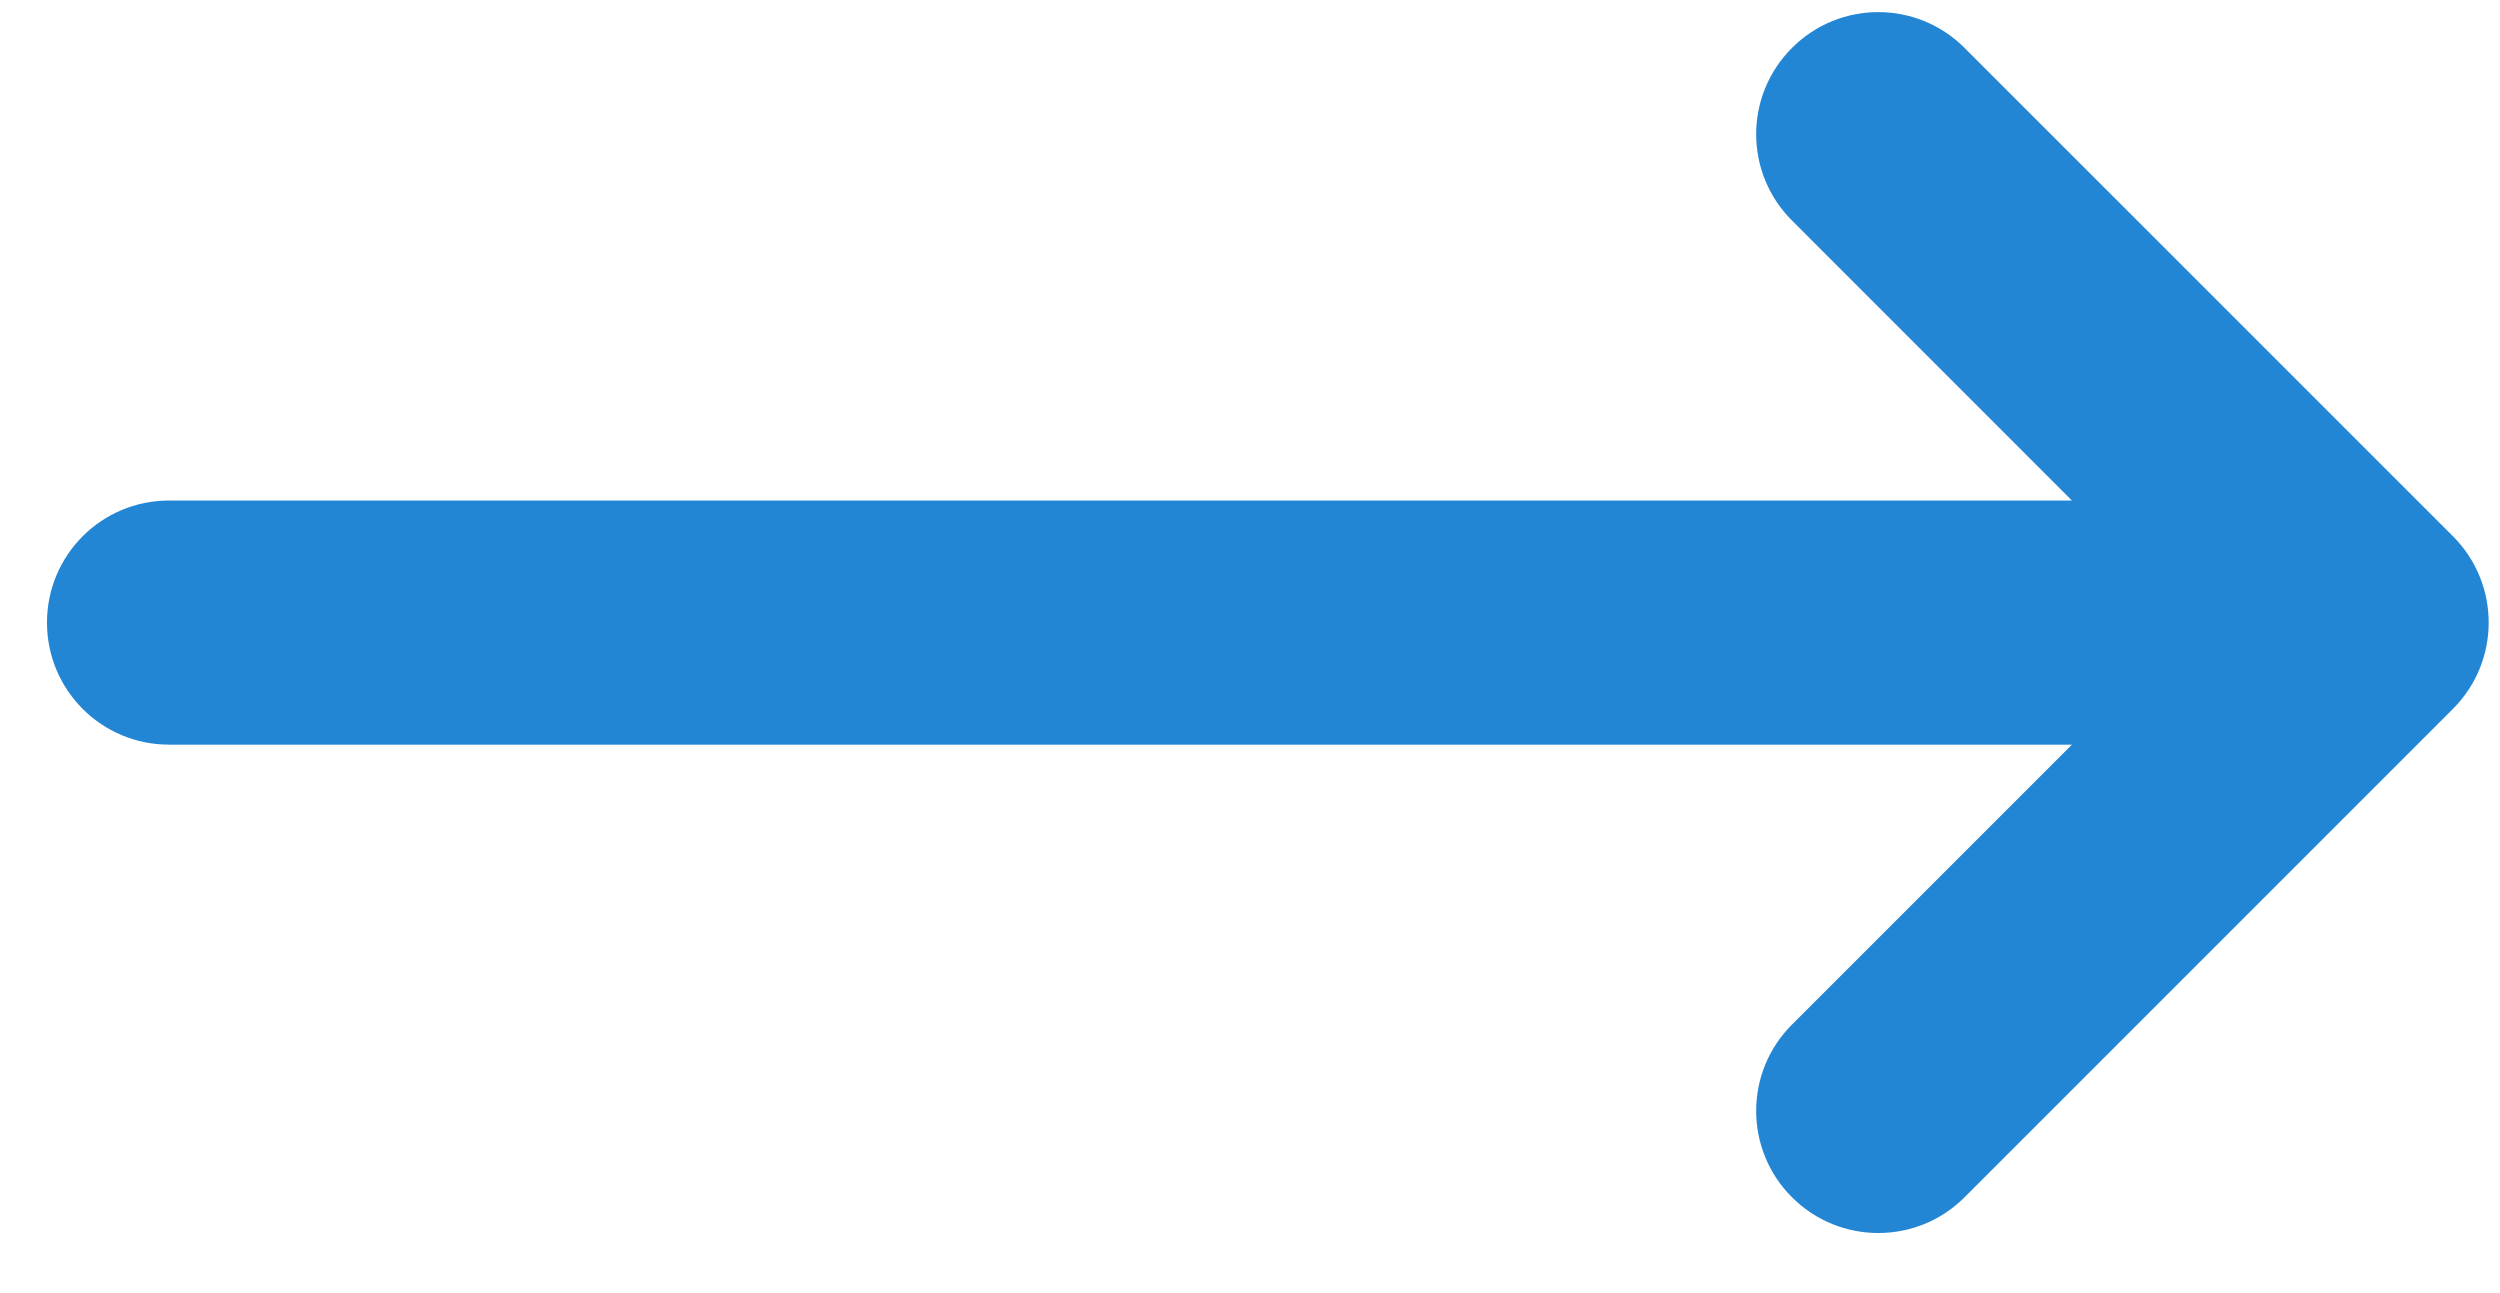 <svg width="29" height="15" viewBox="0 0 29 15" fill="none" xmlns="http://www.w3.org/2000/svg">
<path d="M0.545 7.222C0.545 8.005 1.178 8.638 1.961 8.638H24.034L20.787 11.885C20.233 12.438 20.233 13.335 20.787 13.888C21.063 14.165 21.426 14.303 21.788 14.303C22.15 14.303 22.513 14.165 22.789 13.888L28.454 8.223C29.007 7.67 29.007 6.774 28.454 6.22L22.789 0.556C22.236 0.002 21.34 0.002 20.787 0.556C20.233 1.109 20.233 2.005 20.787 2.558L24.034 5.806H1.961C1.178 5.806 0.545 6.439 0.545 7.222Z" fill="#2386D5"/>
</svg>
